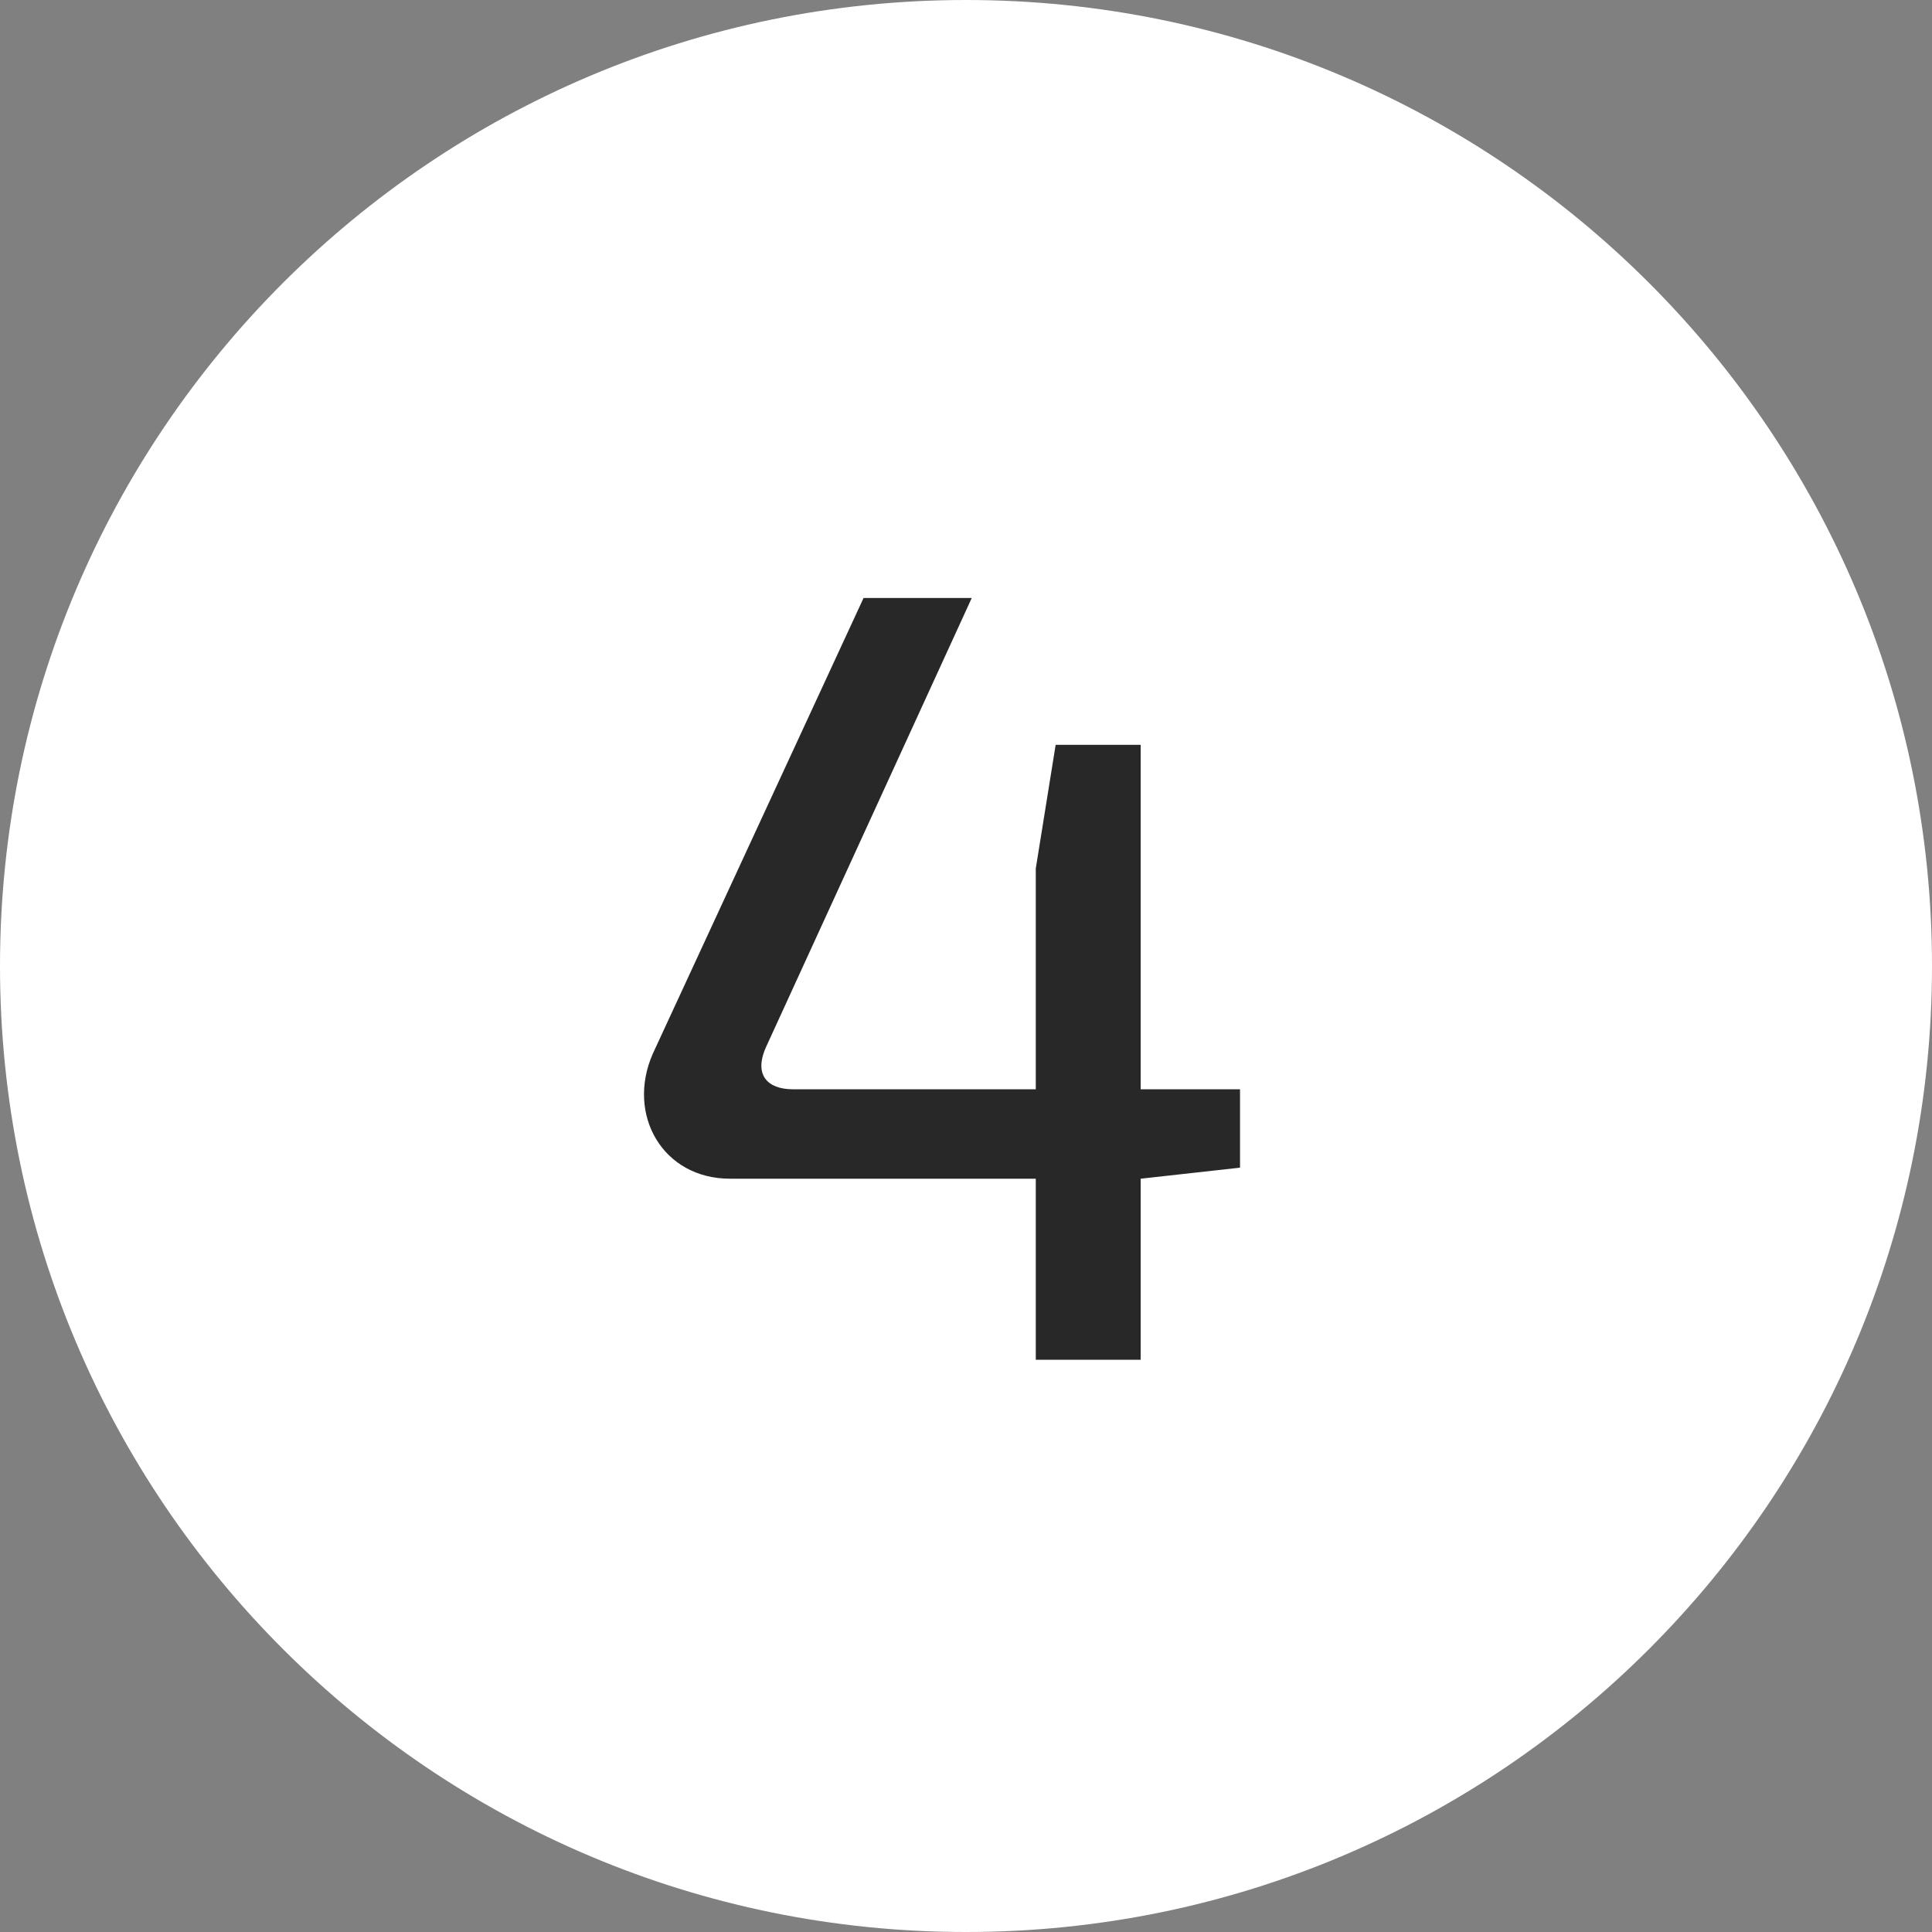 <?xml version="1.0" encoding="UTF-8"?> <svg xmlns="http://www.w3.org/2000/svg" width="42" height="42" viewBox="0 0 42 42" fill="none"><rect x="0" y="0" width="42" height="42" fill="#808080" stroke="none"/><path d="M42 21C42 32.598 32.598 42 21 42C9.402 42 0 32.598 0 21C0 9.402 9.402 0 21 0C32.598 0 42 9.402 42 21Z" fill="white"></path><path d="M26.957 23.68V25.384L24.797 25.624V29.56H22.517V25.624H15.869C14.405 25.624 13.613 24.232 14.189 22.912L18.773 13H21.125L16.661 22.744C16.373 23.368 16.685 23.68 17.237 23.68H22.517V18.88L22.949 16.192H24.797V23.68H26.957Z" fill="#282828"></path></svg> 